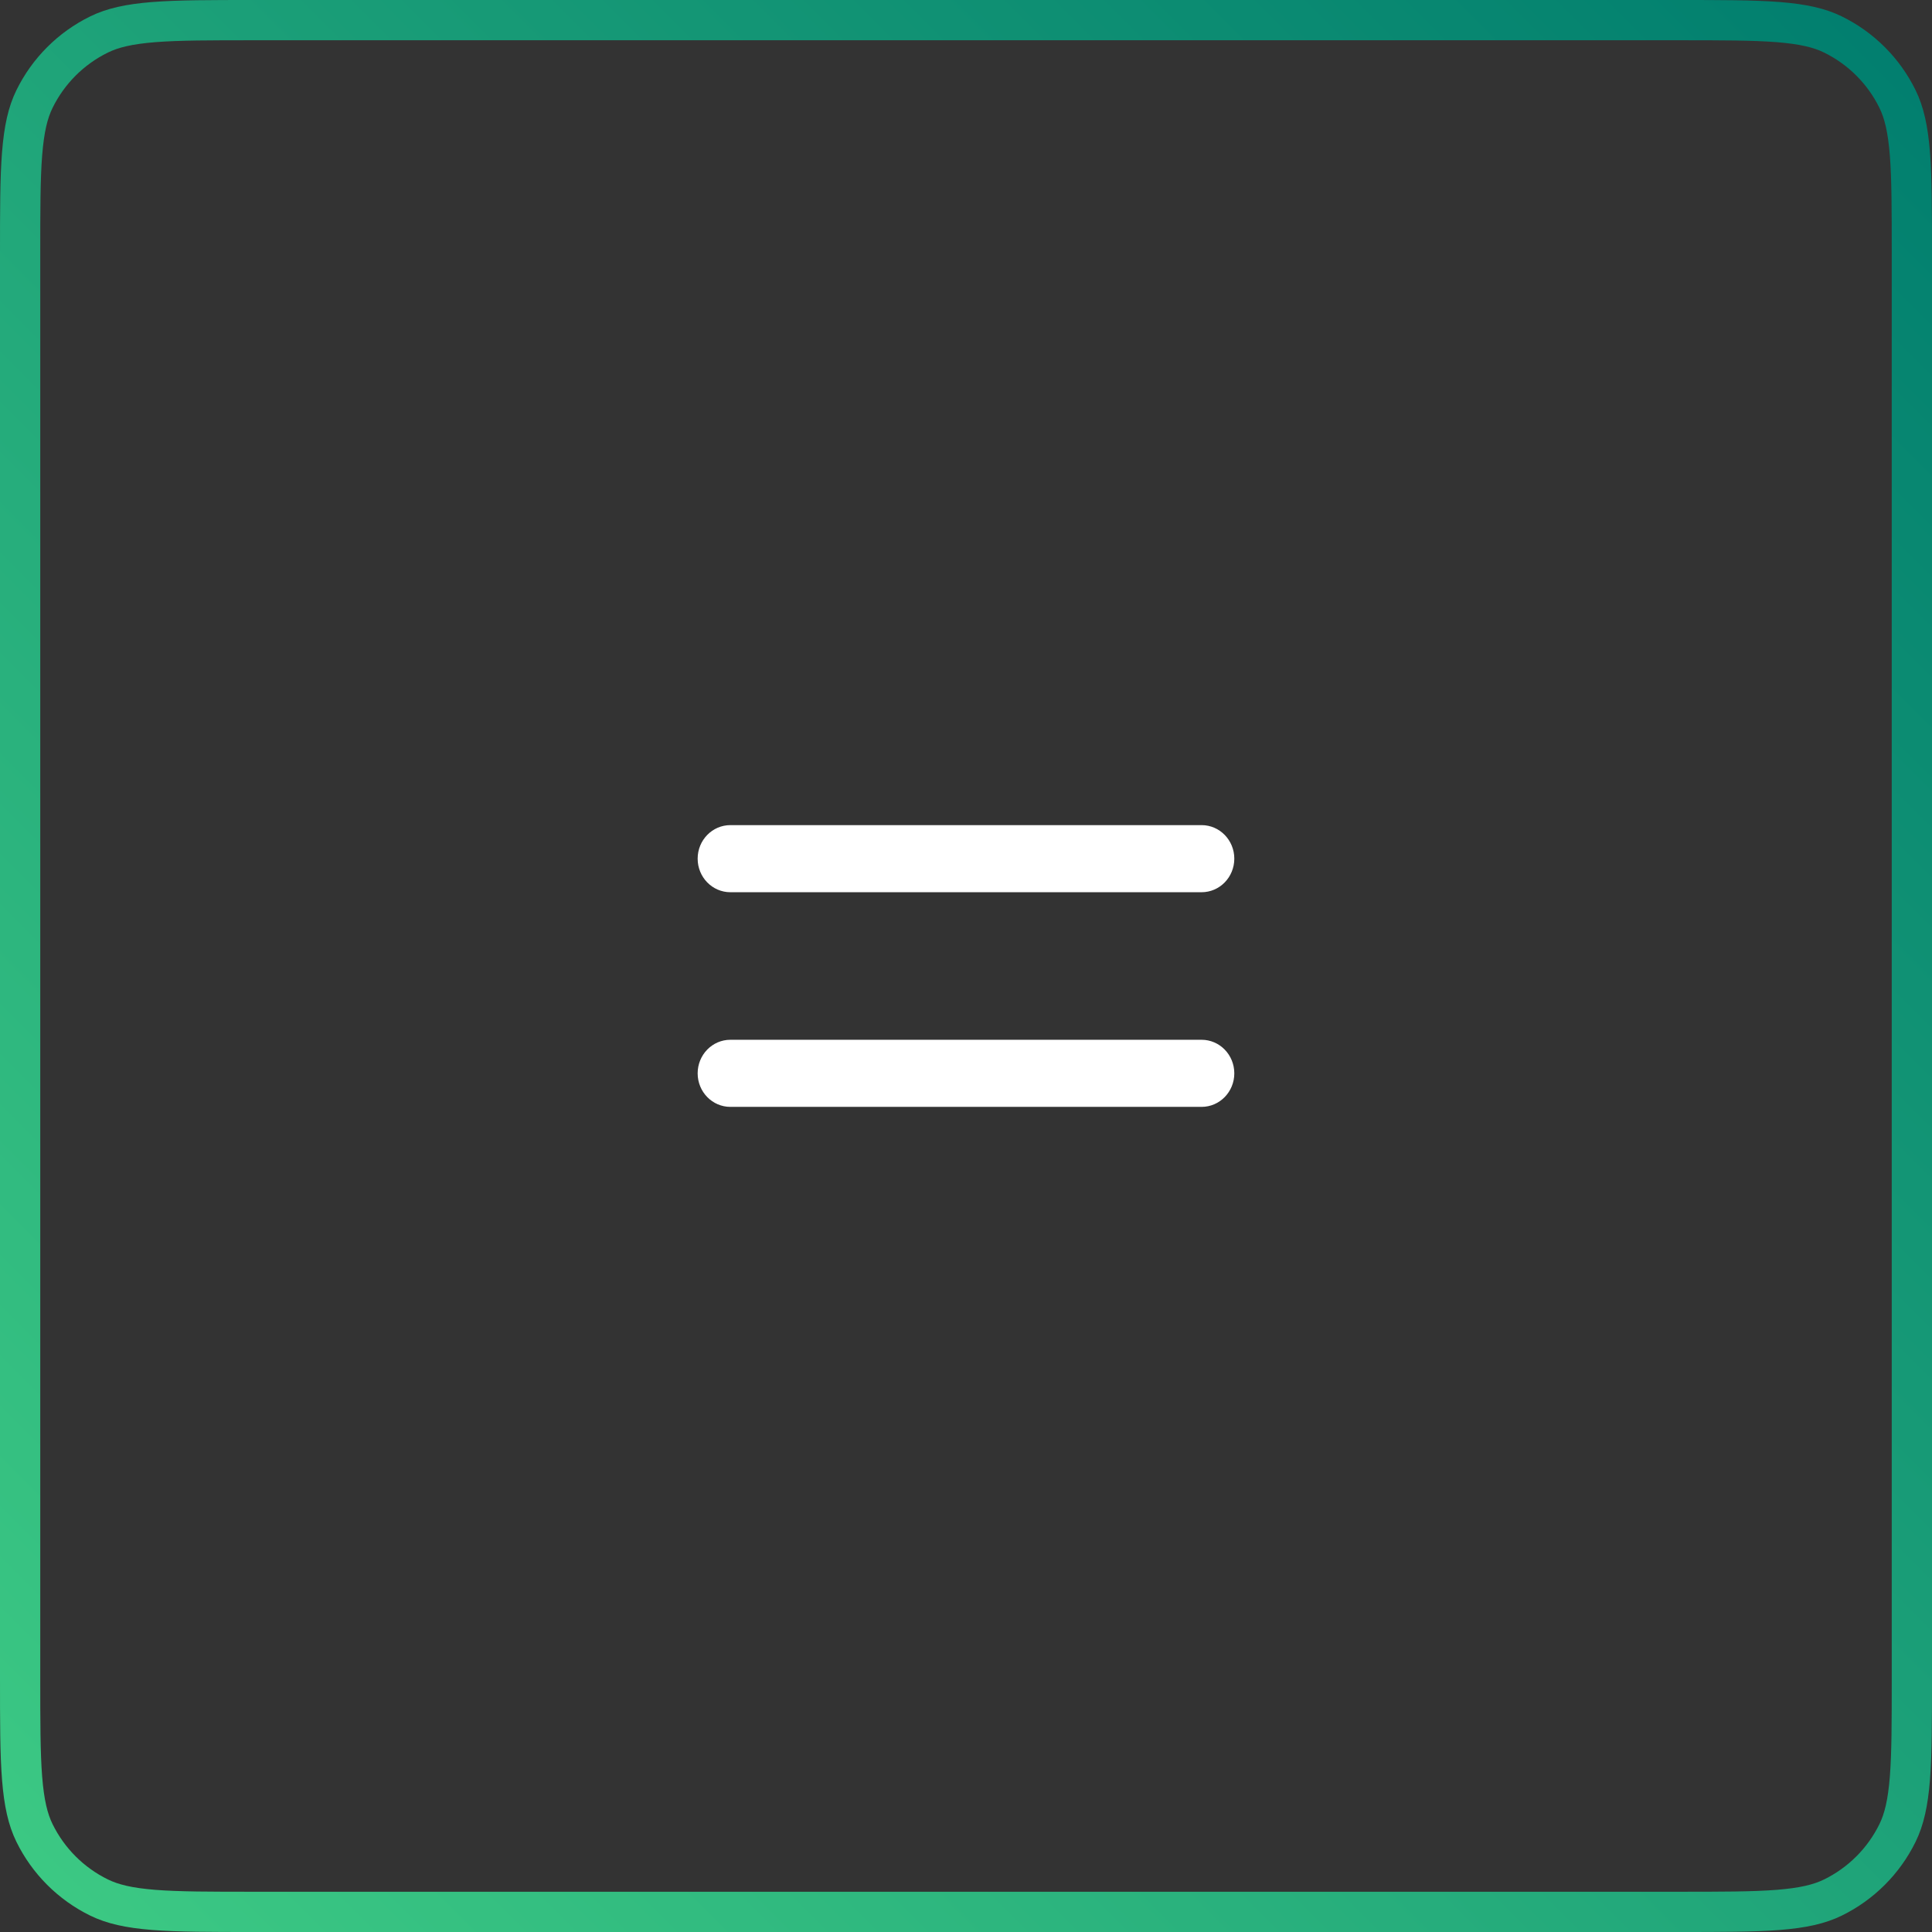 <svg width="48" height="48" viewBox="0 0 48 48" fill="none" xmlns="http://www.w3.org/2000/svg">
<rect x="0" y="0" width="48" height="48" fill="#333333" stroke="none"/>
<path d="M0.5 6.32C0.5 5.23 0.5 4.441 0.549 3.82C0.598 3.204 0.692 2.796 0.857 2.46C1.199 1.763 1.763 1.199 2.46 0.857C2.796 0.692 3.204 0.598 3.82 0.549C4.441 0.5 5.23 0.5 6.32 0.5H41.68C42.77 0.5 43.559 0.5 44.18 0.549C44.795 0.598 45.204 0.692 45.54 0.857C46.237 1.199 46.801 1.763 47.143 2.46C47.308 2.796 47.402 3.204 47.451 3.82C47.5 4.441 47.5 5.23 47.5 6.32V41.68C47.5 42.77 47.5 43.559 47.451 44.18C47.402 44.795 47.308 45.204 47.143 45.54C46.801 46.237 46.237 46.801 45.54 47.143C45.204 47.308 44.795 47.402 44.18 47.451C43.559 47.5 42.77 47.5 41.68 47.5H6.32C5.23 47.5 4.441 47.5 3.82 47.451C3.204 47.402 2.796 47.308 2.46 47.143C1.763 46.801 1.199 46.237 0.857 45.54C0.692 45.204 0.598 44.795 0.549 44.18C0.5 43.559 0.5 42.77 0.5 41.68V6.32Z" stroke="url(#paint0_linear_3583_17936)"/>
<path fill-rule="evenodd" clip-rule="evenodd" d="M17.333 21.333C17.333 20.873 17.697 20.5 18.146 20.5H29.853C30.302 20.5 30.666 20.873 30.666 21.333C30.666 21.794 30.302 22.167 29.853 22.167H18.146C17.697 22.167 17.333 21.794 17.333 21.333Z" fill="white"/>
<path fill-rule="evenodd" clip-rule="evenodd" d="M17.333 26.667C17.333 26.206 17.697 25.833 18.146 25.833H29.853C30.302 25.833 30.666 26.206 30.666 26.667C30.666 27.127 30.302 27.5 29.853 27.5H18.146C17.697 27.5 17.333 27.127 17.333 26.667Z" fill="white"/>
<defs>
<linearGradient id="paint0_linear_3583_17936" x1="0" y1="48" x2="48" y2="0" gradientUnits="userSpaceOnUse">
<stop stop-color="#3DCA84"/>
<stop offset="1" stop-color="#007D6E"/>
</linearGradient>
</defs>
</svg>
